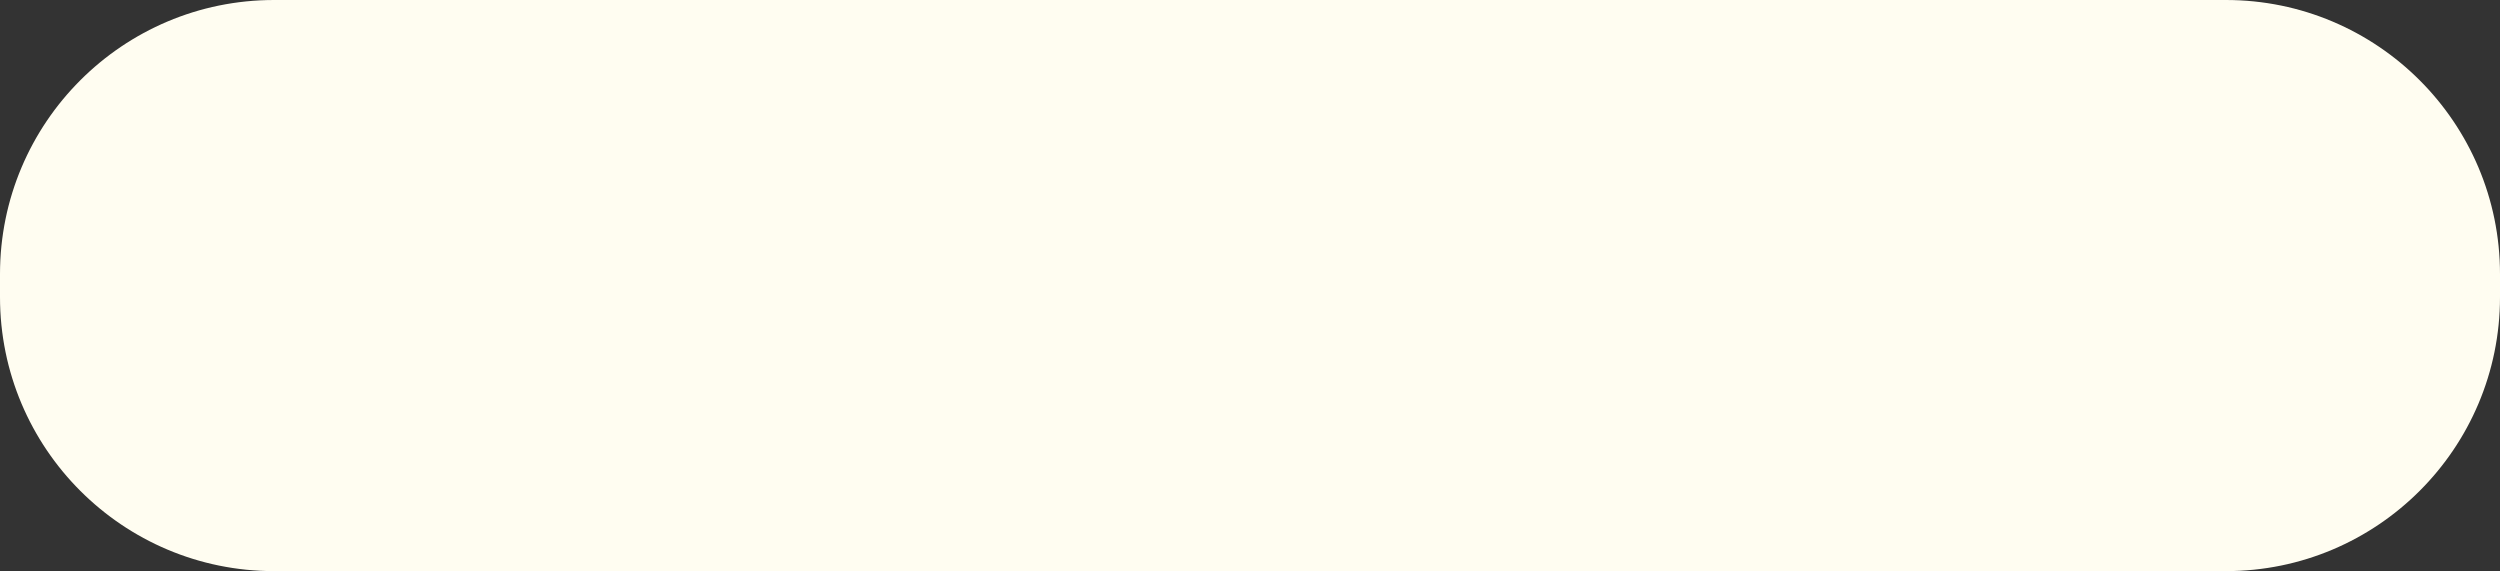 <?xml version="1.0" encoding="UTF-8" standalone="no"?><svg xmlns="http://www.w3.org/2000/svg" xmlns:xlink="http://www.w3.org/1999/xlink" fill="#000000" height="53" overflow="hidden" preserveAspectRatio="xMidYMid meet" version="1" viewBox="1.0 1.0 232.0 53.0" width="232" zoomAndPan="magnify"><rect x="1.0" y="1.0" width="232.0" height="53.0" fill="#333333" stroke="none"/><defs><clipPath id="a"><path d="M701 515H935V569H701z"/></clipPath></defs><g clip-path="url(#a)" id="change1_1" transform="translate(-701 -515)"><path d="M702 541.44C702 527.39 713.39 516 727.44 516L908.56 516C922.61 516 934 527.39 934 541.44L934 543.56C934 557.61 922.61 569 908.56 569L727.44 569C713.39 569 702 557.61 702 543.56Z" fill="#fffdf1" fill-rule="evenodd"/></g></svg>